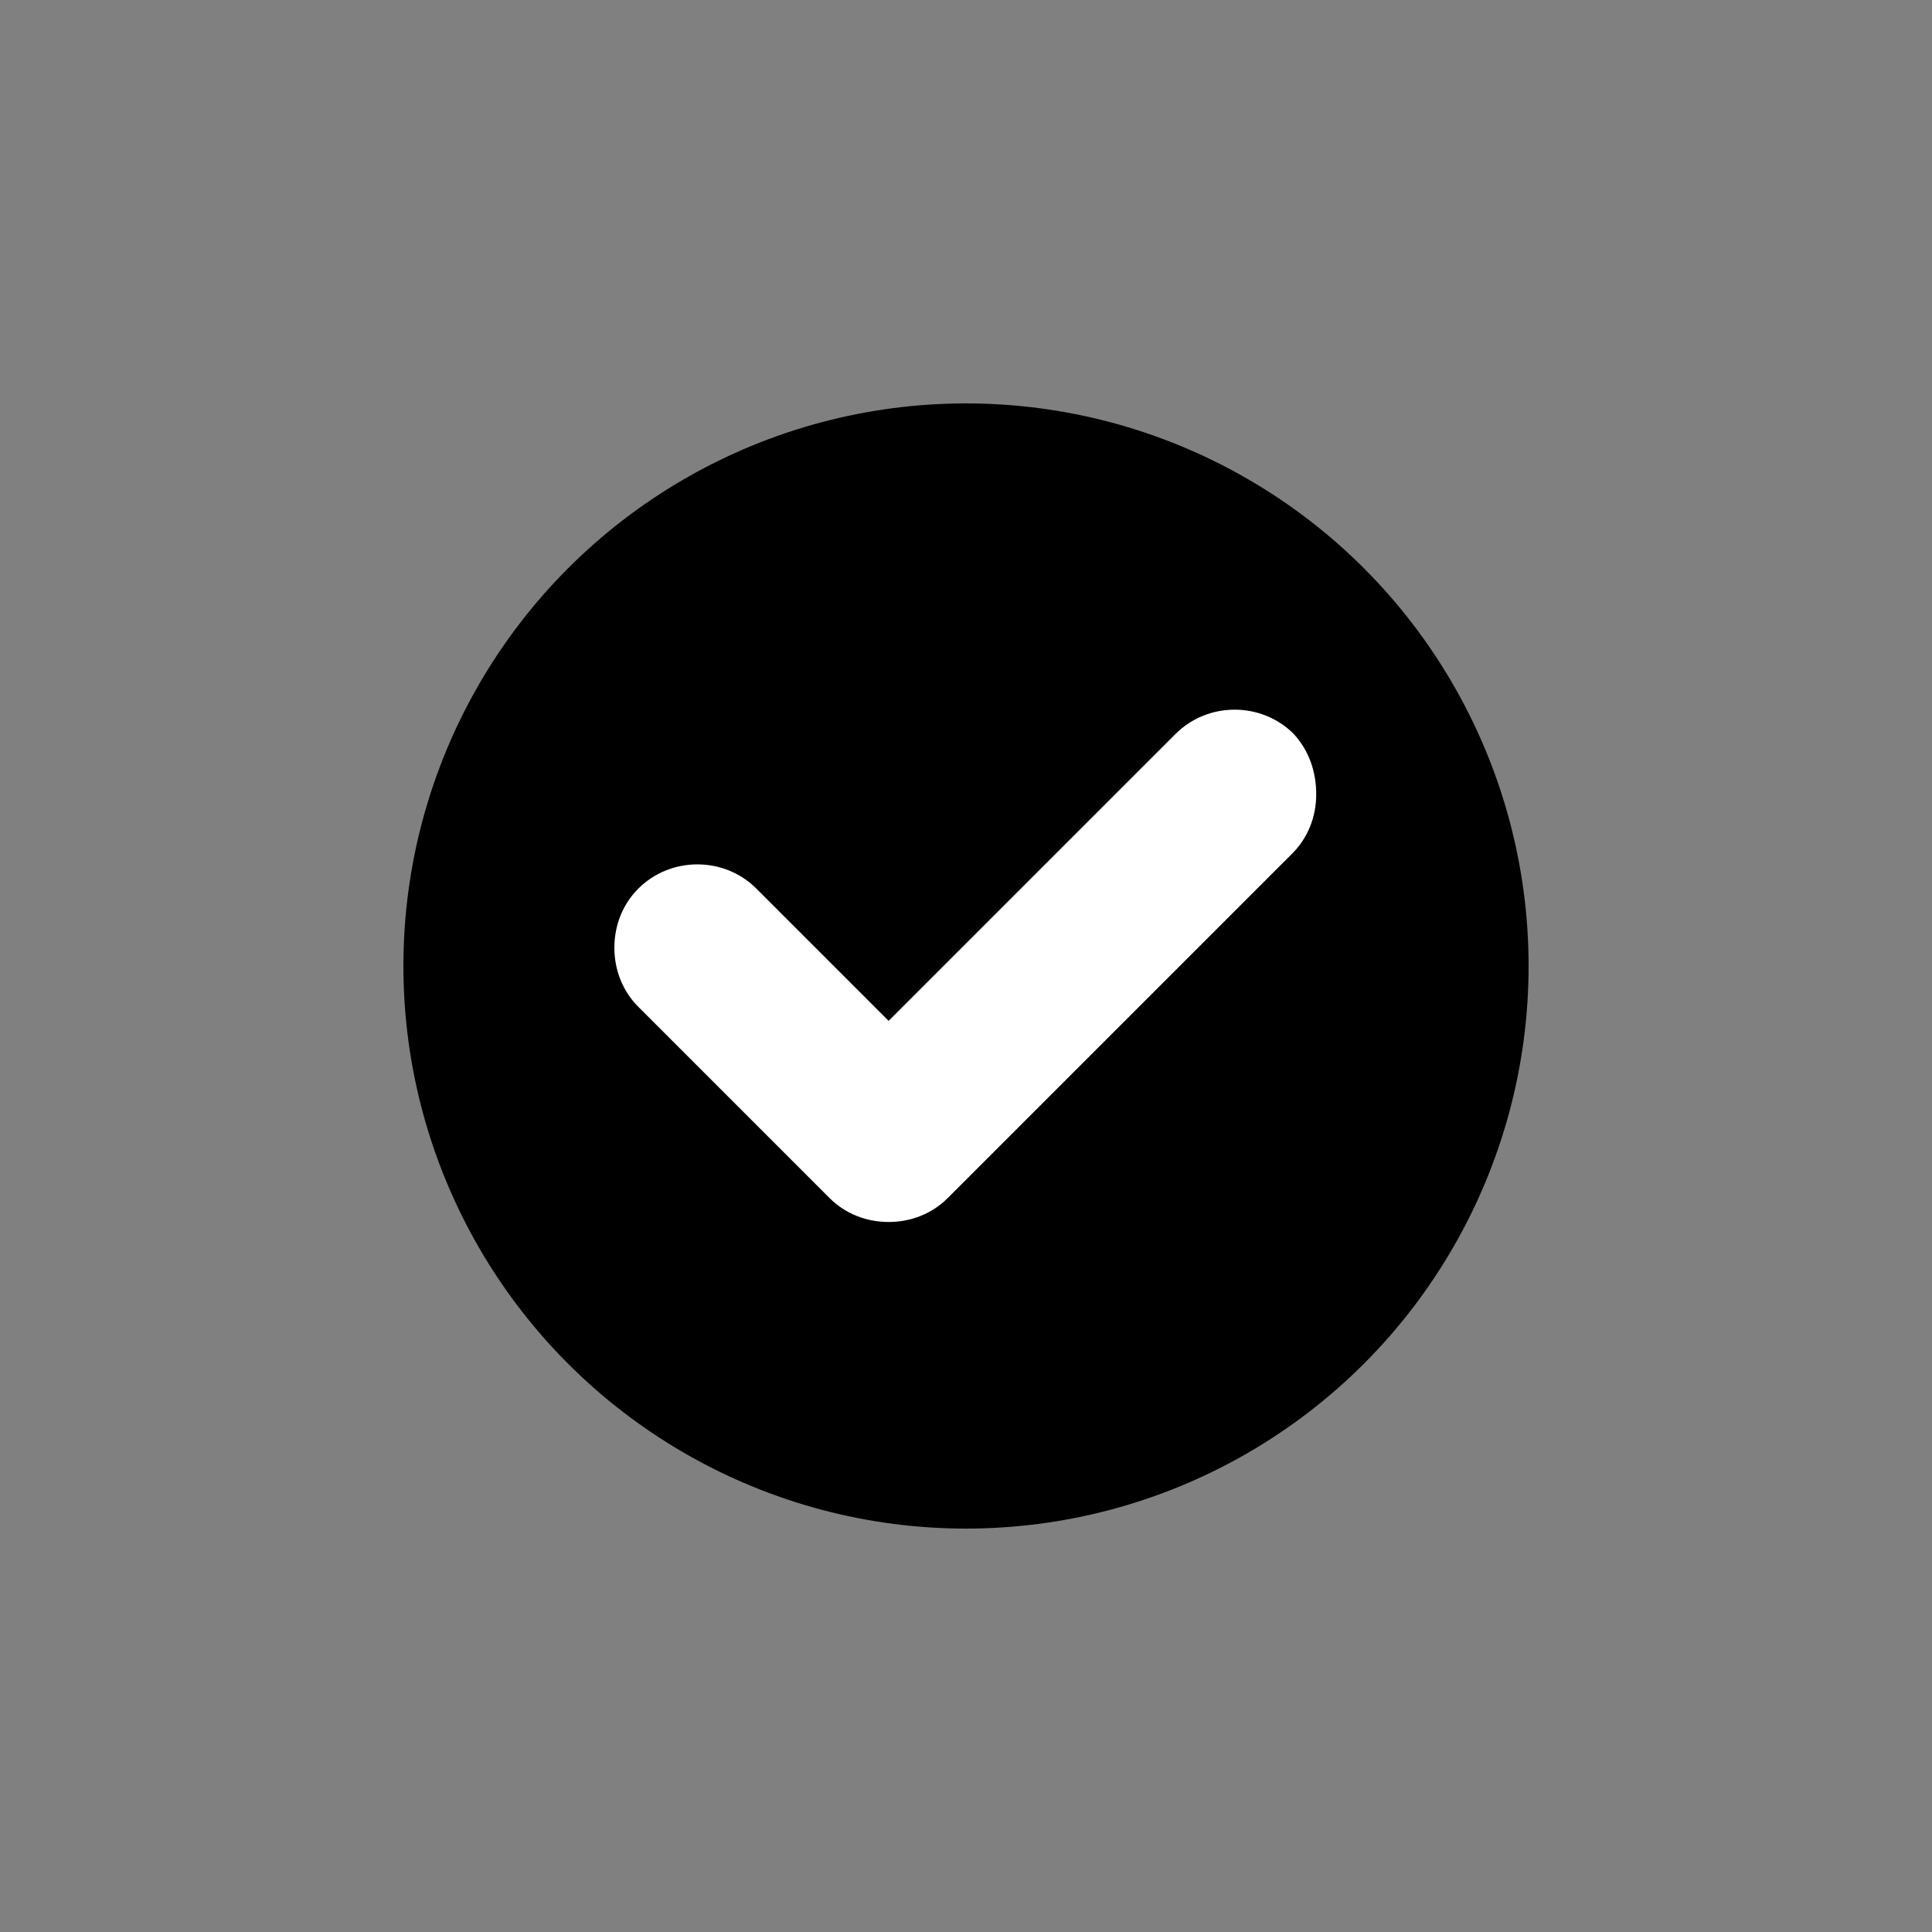 <svg xml:space="preserve" viewBox="0 0 100 100" y="0" x="0" xmlns="http://www.w3.org/2000/svg" id="圖層_1" version="1.1" style="height: 100%; width: 100%;" width="200px" height="200px">
<rect x="0" y="0" width="100" height="100" fill="#808080" stroke="none"/>
<style id="breath-85da8f8a-b2dc-4689-ba0e-798995261894" data-anikit="">@keyframes breath-85da8f8a-b2dc-4689-ba0e-798995261894
{
  0% {
    animation-timing-function: cubic-bezier(0.965,0.241,-0.07,0.791);
    transform: scale(0.91);
  }
  51% {
    animation-timing-function: cubic-bezier(0.923,0.263,-0.031,0.763);
    transform: scale(1.03);
  }
  100% {
    transform: scale(0.91);
  }
}</style>


<g class="ldl-scale" style="transform-origin: 50% 50%; transform: rotate(0deg) scale(0.8, 0.8);"><g class="ldl-ani"><g class="ldl-layer"><g class="ldl-ani" style="transform: scale(0.91); transform-origin: 50px 50px; animation: 1.111s linear -0.833s infinite normal forwards running breath-85da8f8a-b2dc-4689-ba0e-798995261894;"><circle fill="#000" r="40" cy="50" cx="50" style="fill: rgb(0, 0, 0);"></circle></g></g><g class="ldl-layer"><g class="ldl-ani" style="transform: scale(0.91); transform-origin: 50px 50px; animation: 1.111s linear -1.111s infinite normal forwards running breath-85da8f8a-b2dc-4689-ba0e-798995261894;"><path fill="#abbd81" d="M73.3 33.5c-2.3-2.3-6.1-2.3-8.4 0L44.5 53.9l-9.4-9.4c-2.3-2.3-6.1-2.3-8.4 0-1.1 1.1-1.7 2.6-1.7 4.2s.6 3.1 1.7 4.2l13.6 13.6c1.1 1.1 2.6 1.7 4.2 1.7s3.1-.6 4.2-1.7L73.2 42c1.1-1.1 1.7-2.6 1.7-4.2s-.5-3.1-1.6-4.3z" style="fill: rgb(255, 255, 255);"></path></g></g></g></g>




</svg>